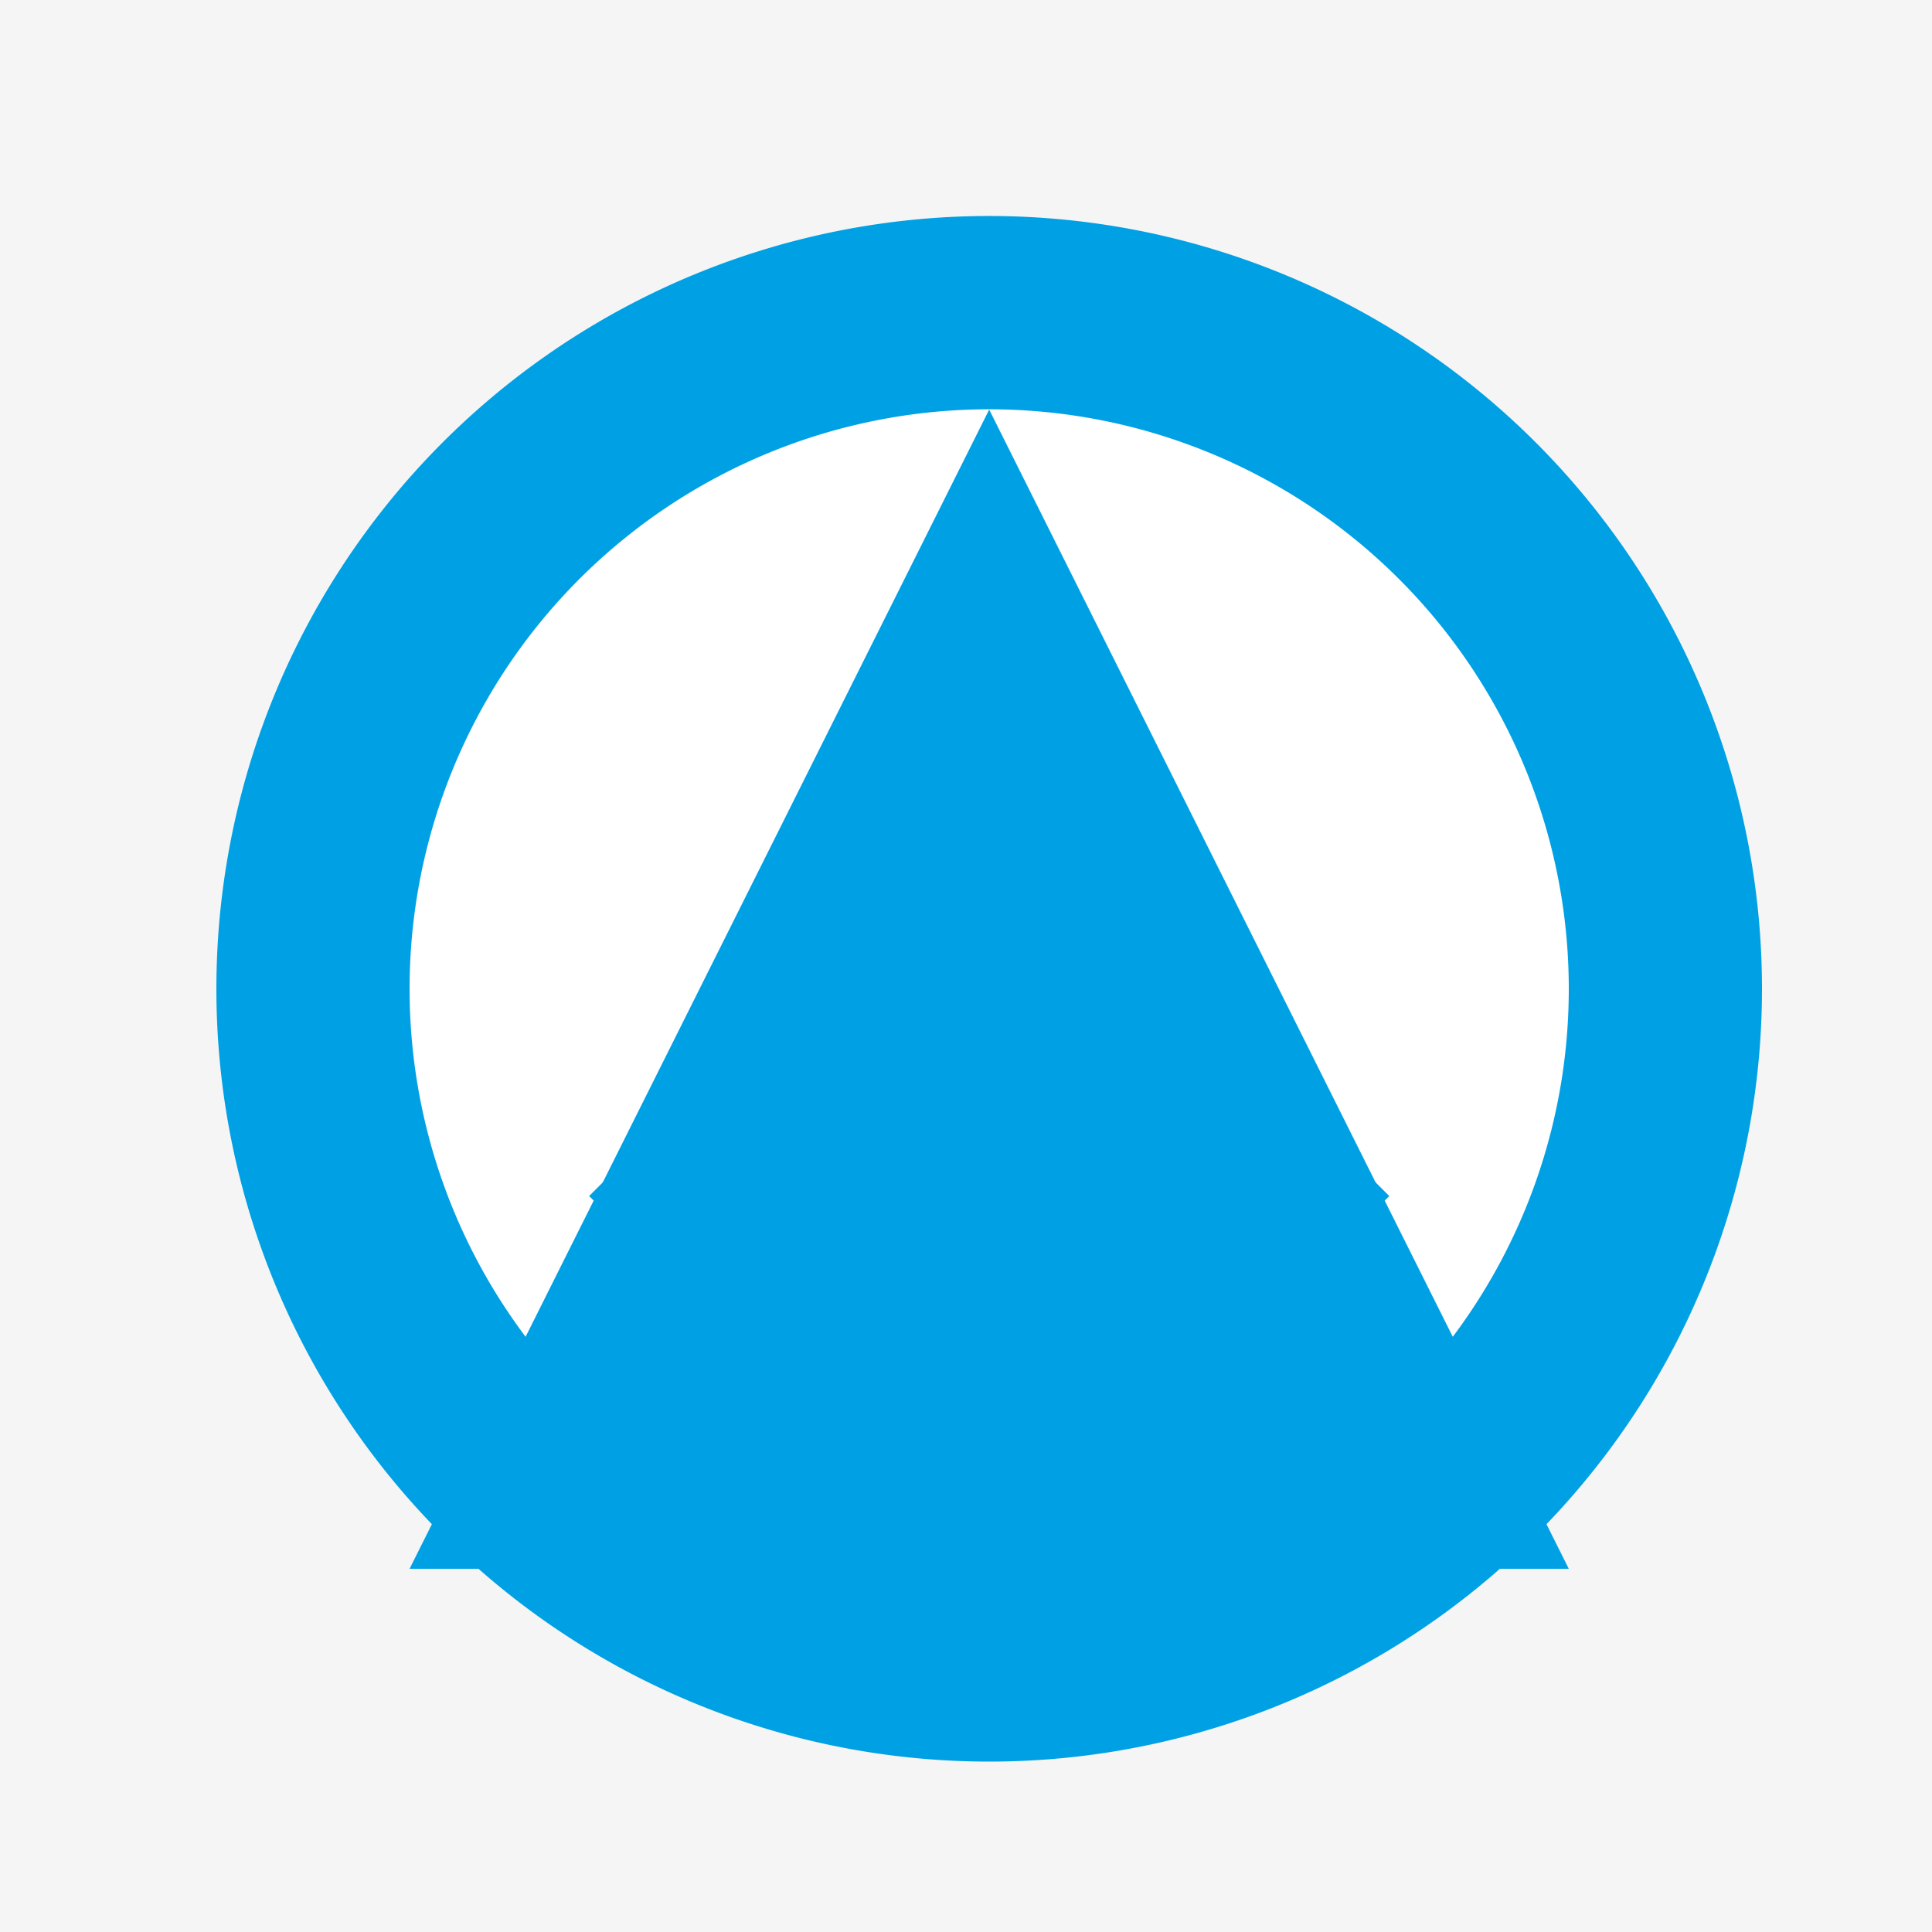 <!--

Generated by DrawGPT.
Free, open source, AI generated images in SVG, PNG, and HTML Canvas format.
https://drawgpt.ai

Created: 2023-10-29T11:36:35.151Z
Link: https://drawgpt.ai/prompt/115157/

-->
<svg xmlns="http://www.w3.org/2000/svg" xmlns:xlink="http://www.w3.org/1999/xlink" width="500" height="500"><defs/><g><rect fill="#f5f5f5" stroke="none" x="0" y="0" width="512" height="512"/><path fill="#00a1e4" stroke="none" paint-order="stroke fill markers" d=" M 456 256 A 200 200 0 1 1 456 255.8"/><path fill="#ffffff" stroke="none" paint-order="stroke fill markers" d=" M 406 256 A 150 150 0 1 1 406 255.85"/><path fill="#00a1e4" stroke="none" paint-order="stroke fill markers" d=" M 306 256 A 50 50 0 1 1 306 255.95"/><path fill="#000000" stroke="none" paint-order="stroke fill markers" d=" M 286 256 A 30 30 0 1 1 286 255.97"/><path fill="#00a1e4" stroke="none" paint-order="stroke fill markers" d=" M 256 106 L 106 406 L 406 406 Z"/><path fill="none" stroke="#00a1e4" paint-order="fill stroke markers" d=" M 256 406 L 156 306 M 256 406 L 356 306" stroke-miterlimit="10" stroke-width="10" stroke-dasharray=""/></g></svg>